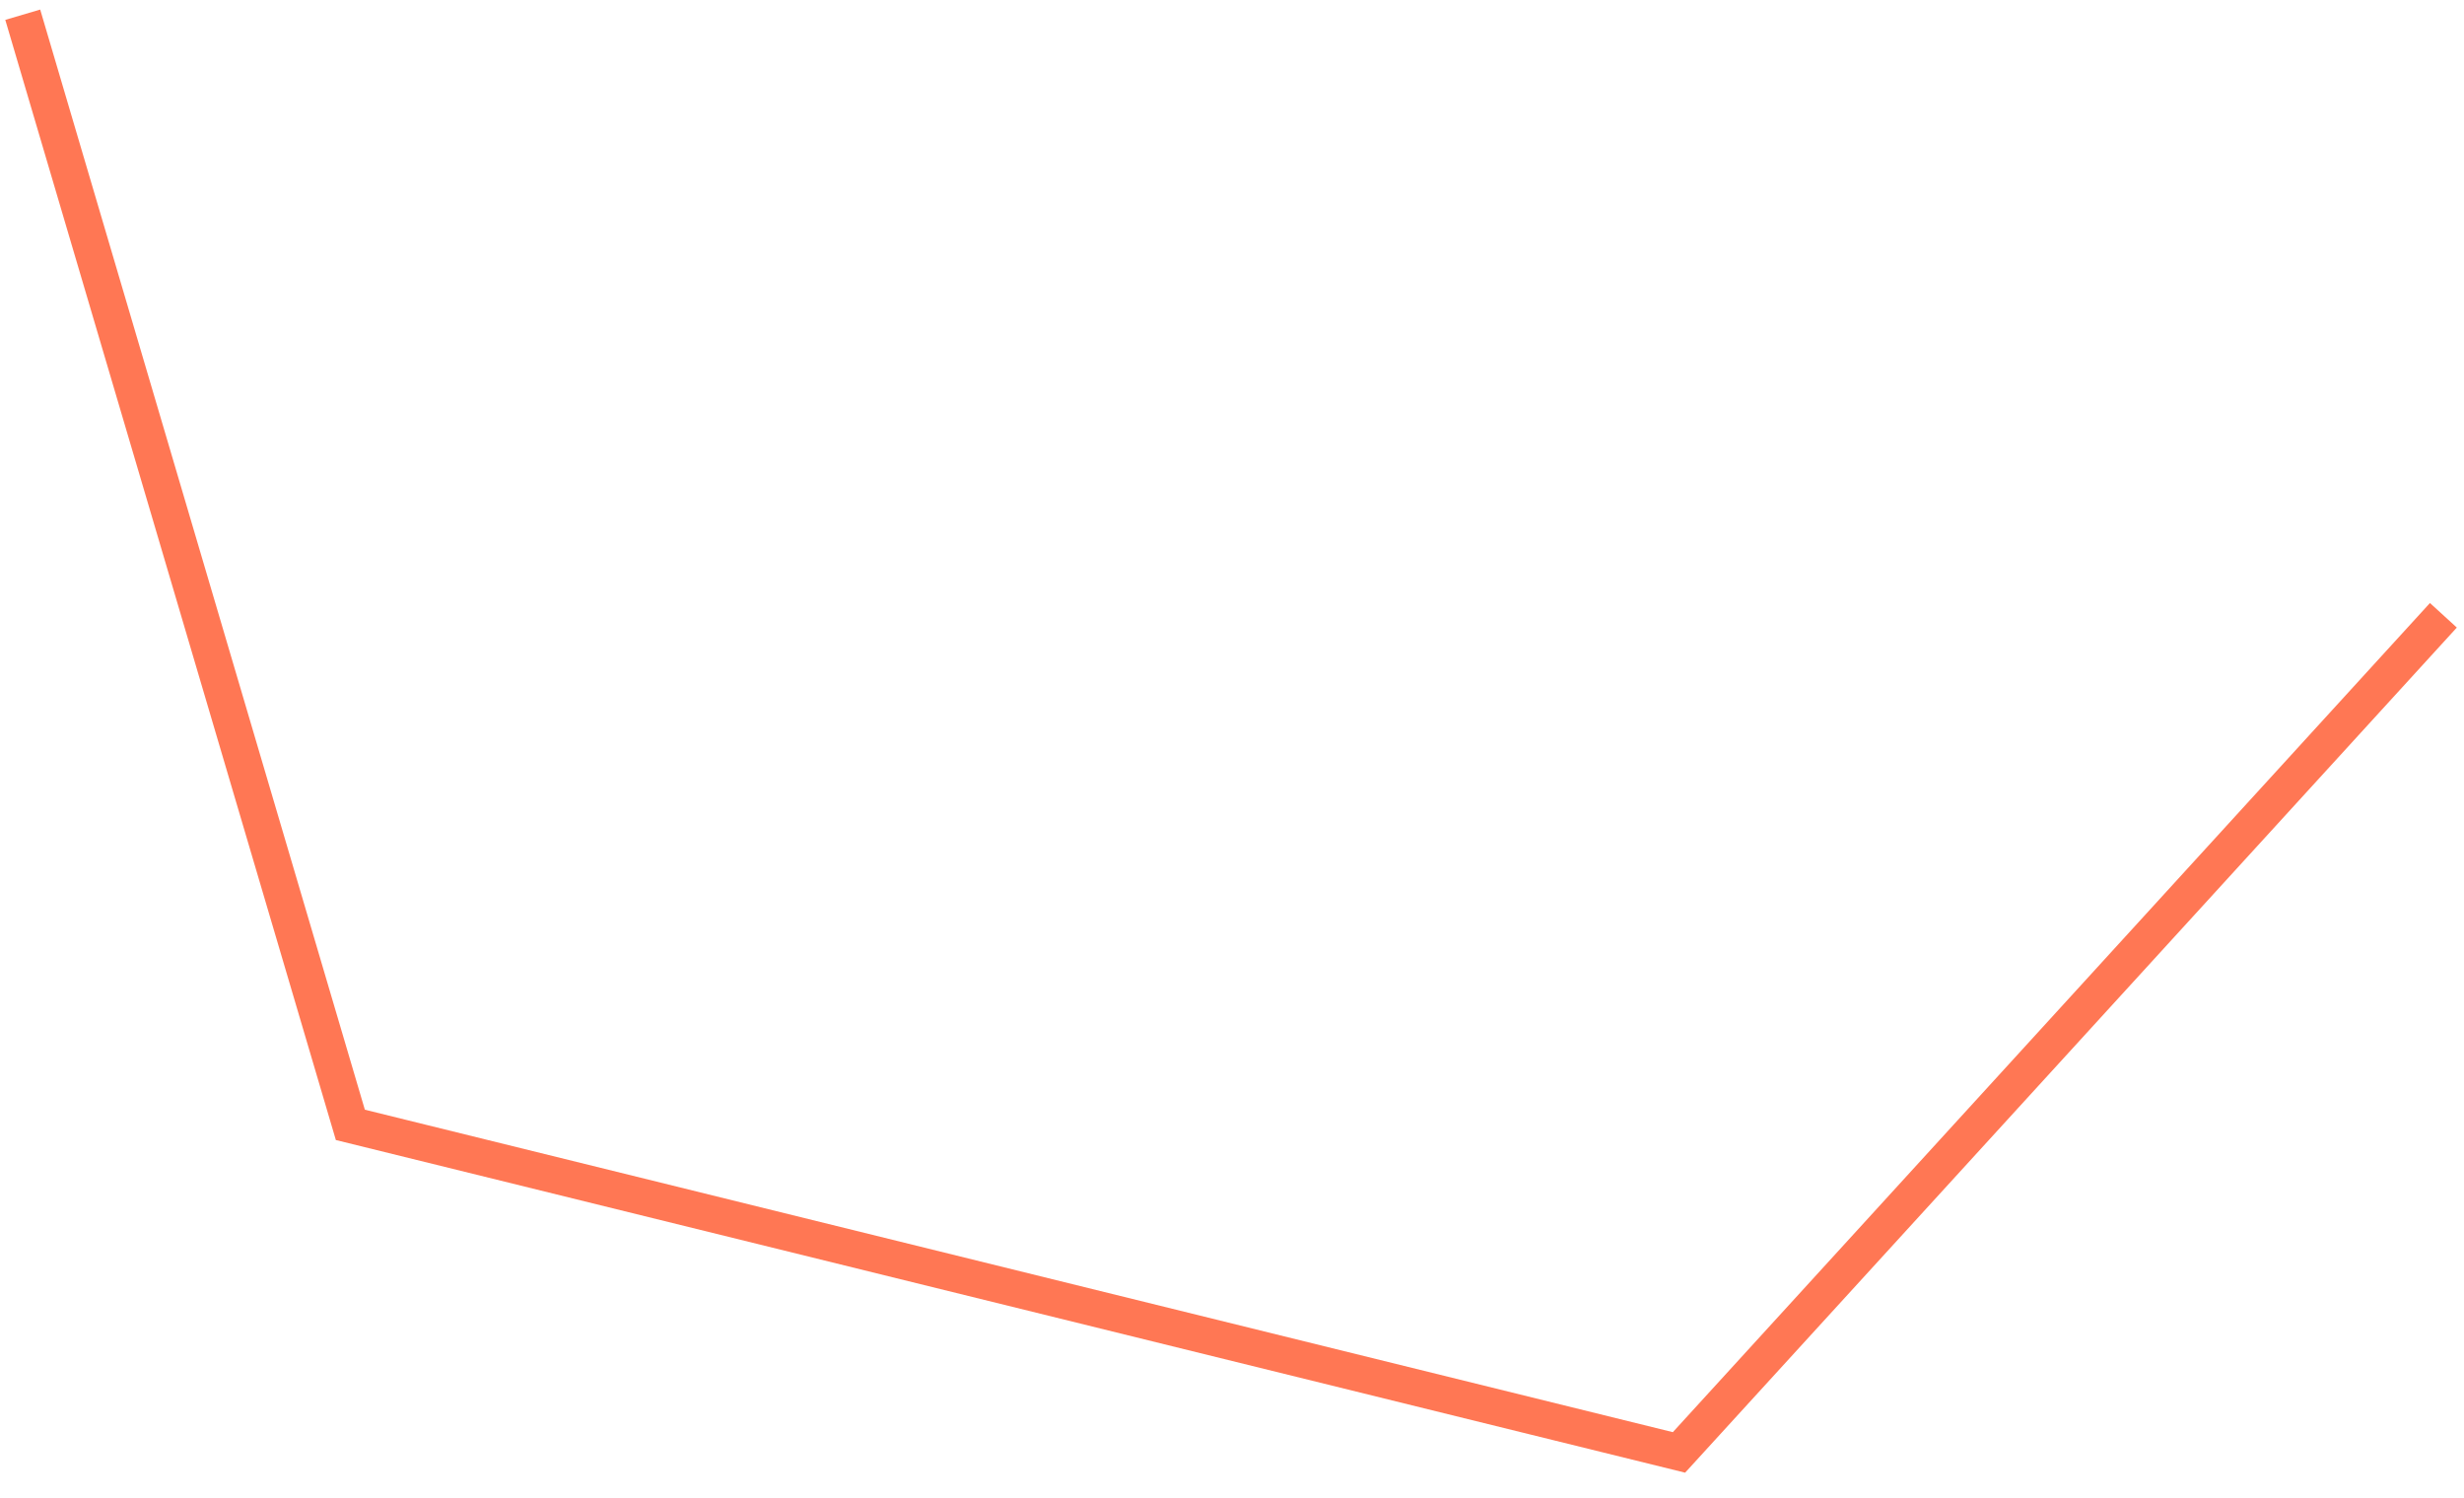 <?xml version="1.0" encoding="UTF-8"?> <svg xmlns="http://www.w3.org/2000/svg" width="74" height="45" viewBox="0 0 74 45" fill="none"> <path d="M0.683 0.442L10.522 33.785L50.424 43.623L73.381 18.48" stroke="#FF7754" stroke-width="1.093"></path> </svg> 